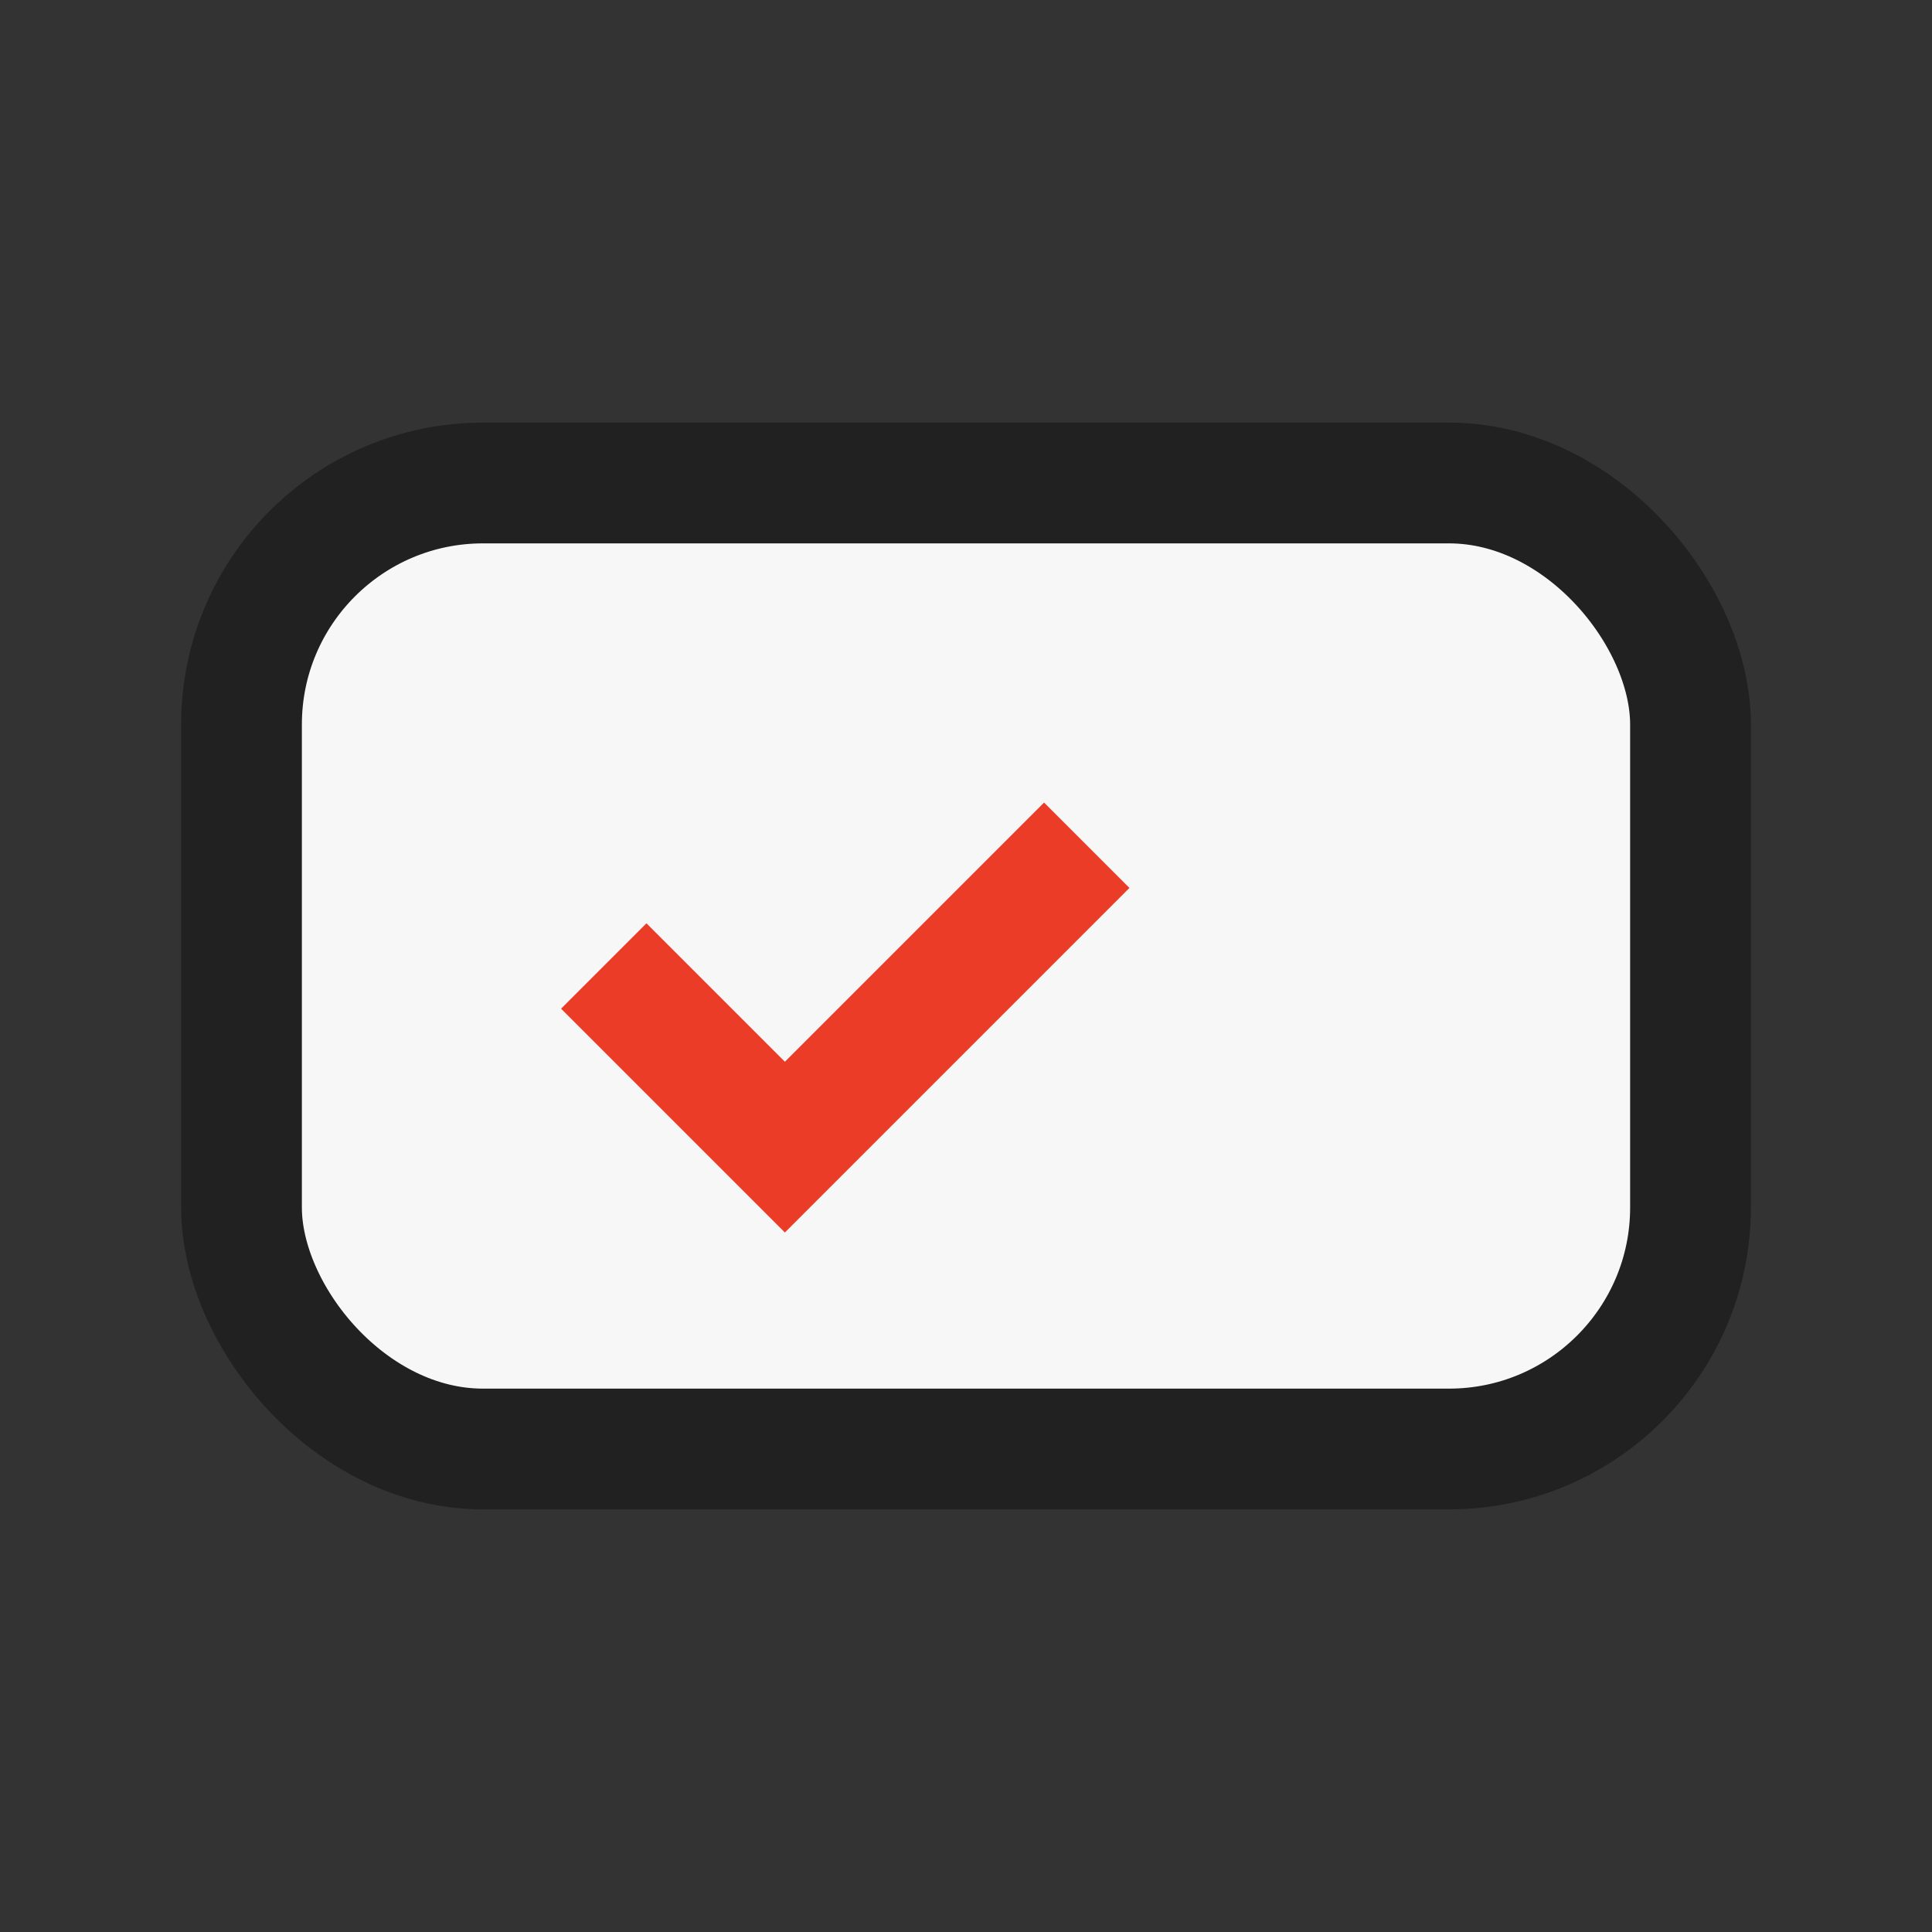 <?xml version="1.0" encoding="UTF-8"?>
<svg xmlns="http://www.w3.org/2000/svg" width="32" height="32" viewBox="0 0 32 32"><rect x="0" y="0" width="32" height="32" fill="#333333" stroke="none"/><rect x="4" y="8" width="24" height="16" rx="4" fill="#F7F7F7" stroke="#212121" stroke-width="2"/><path d="M10 16l3 3l5-5" stroke="#EB3C27" stroke-width="2" fill="none"/></svg>